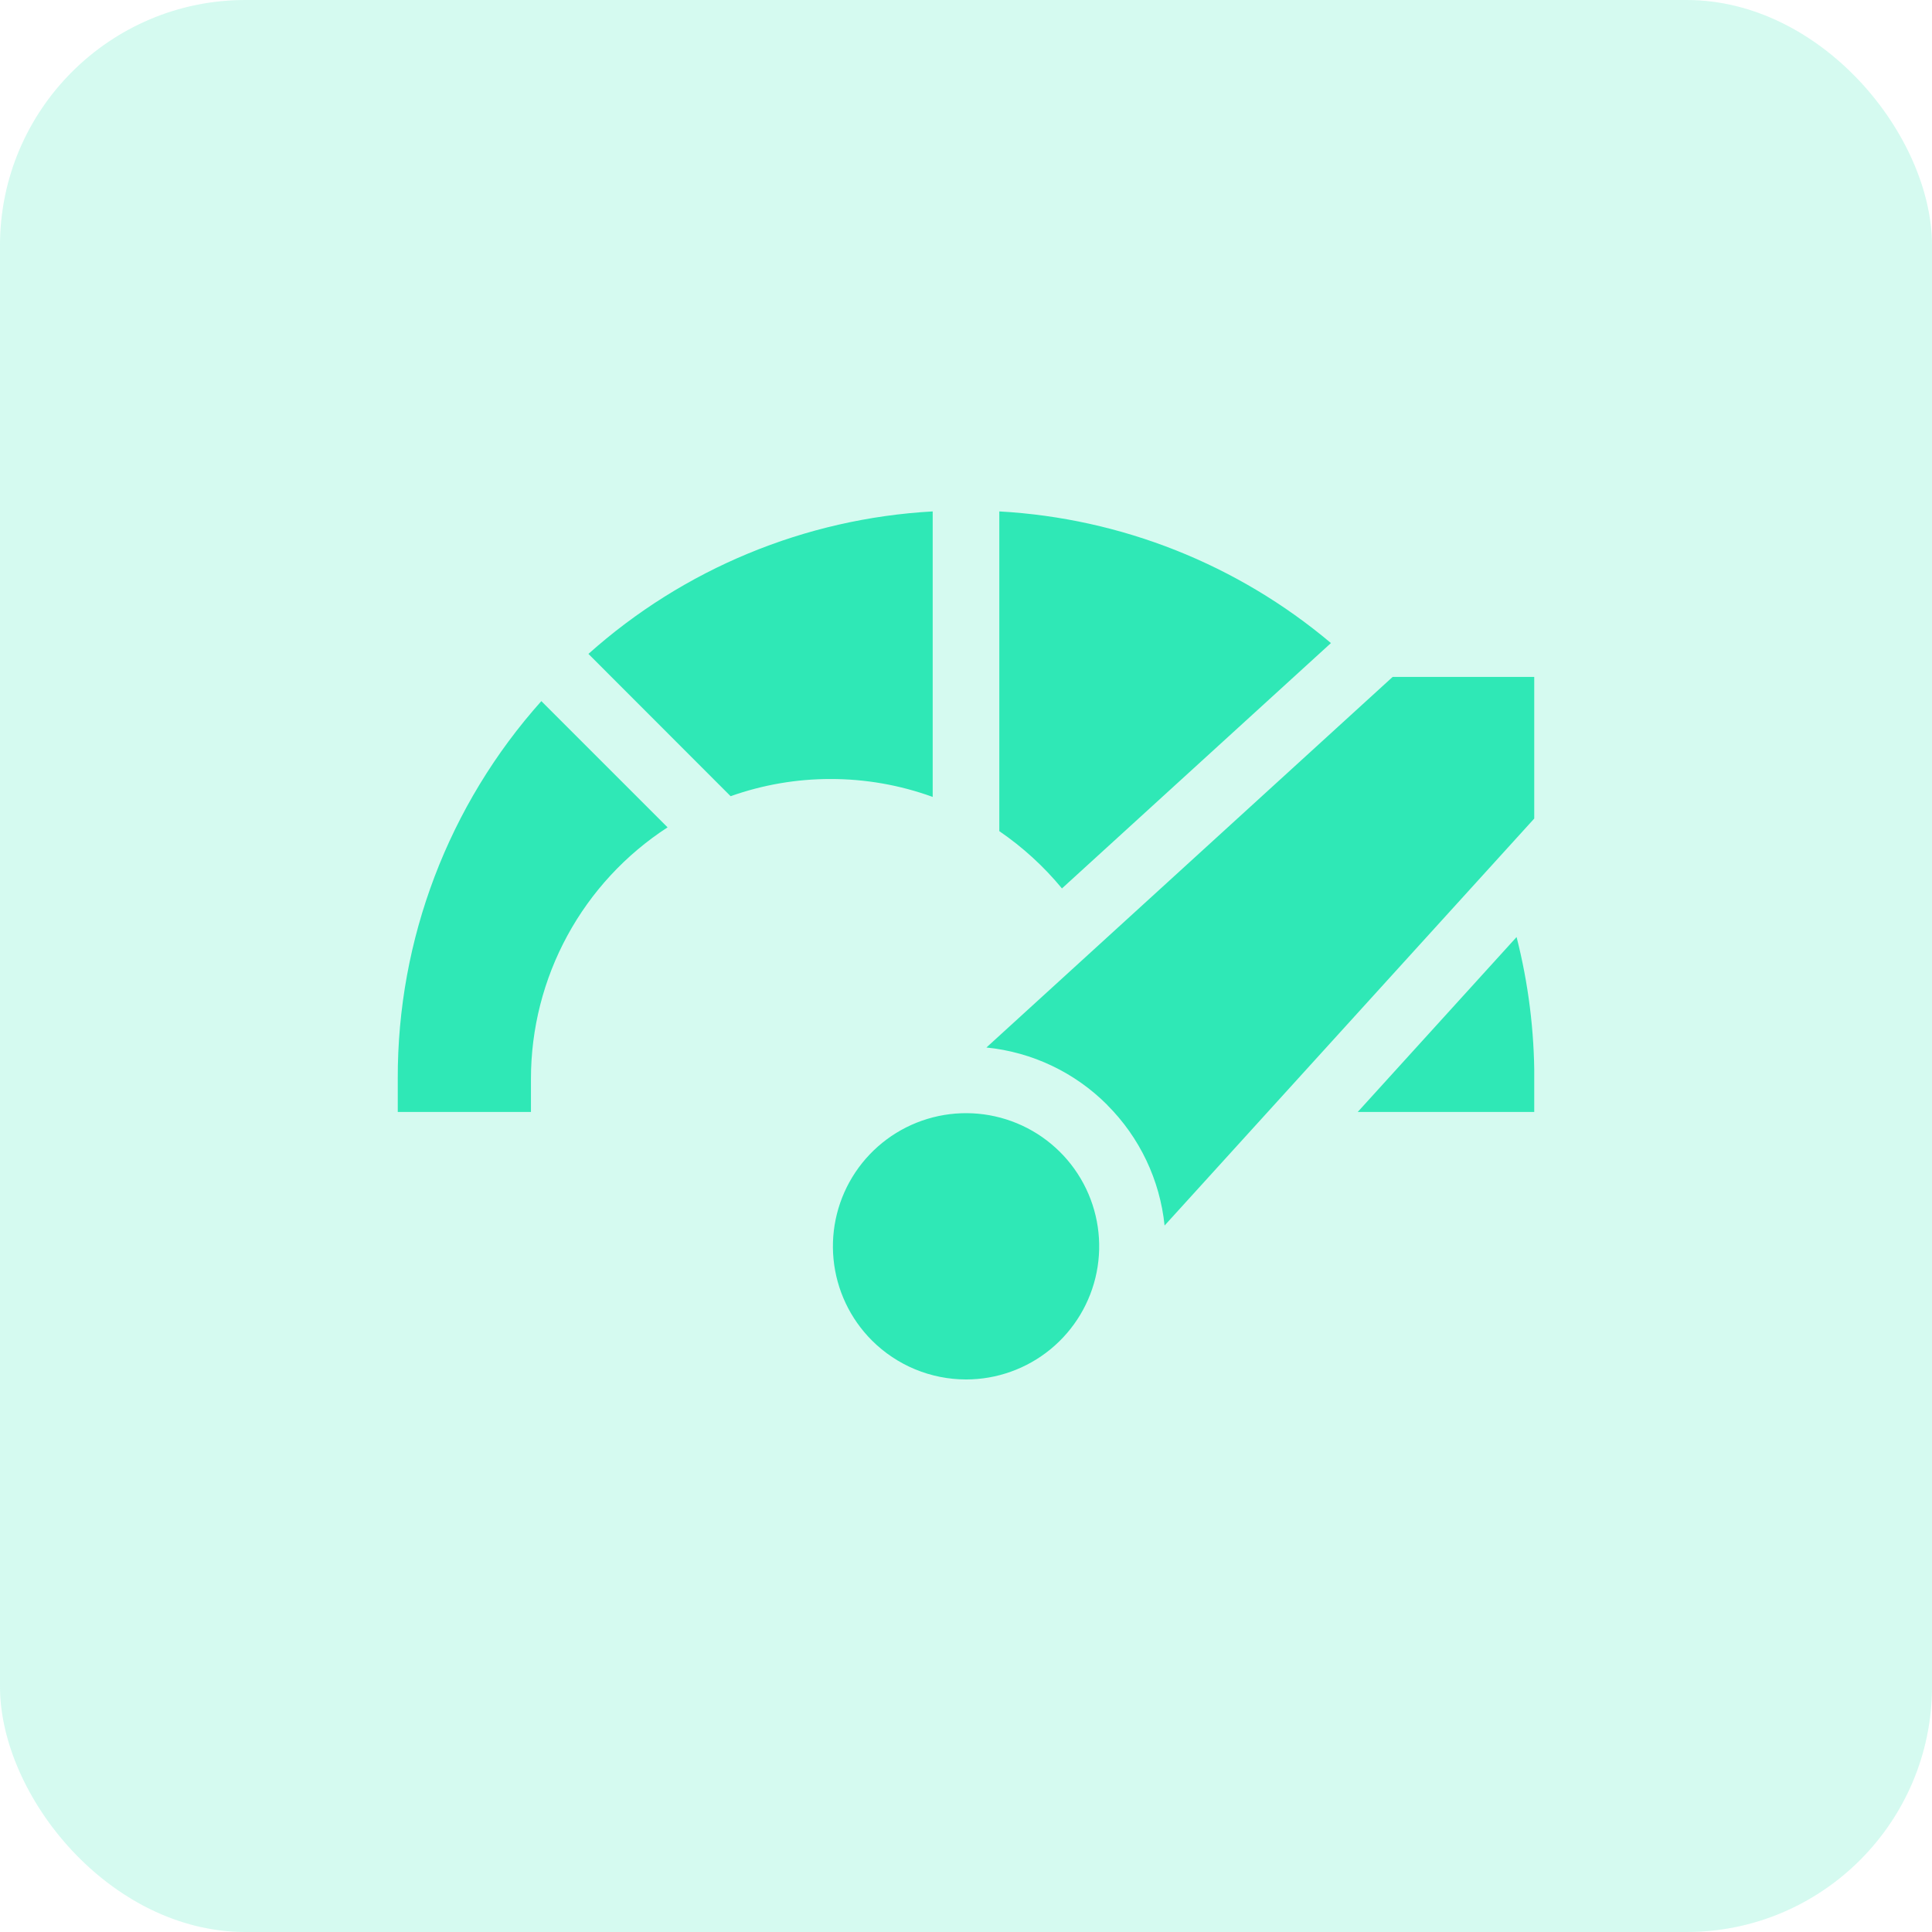 <?xml version="1.0" encoding="UTF-8"?>
<svg xmlns="http://www.w3.org/2000/svg" xmlns:xlink="http://www.w3.org/1999/xlink" id="Icon" width="78.648" height="78.648" viewBox="0 0 78.648 78.648">
  <defs>
    <clipPath id="clip-path">
      <rect id="Mask" width="78.648" height="78.648" rx="10" fill="#2fe8b6" opacity="0.185"></rect>
    </clipPath>
    <clipPath id="clip-path-2">
      <path id="Combined_Shape" data-name="Combined Shape" d="M19.3,33.747a5.42,5.42,0,1,1,3.834,1.589A5.428,5.428,0,0,1,19.3,33.747Zm9.585-9.584a8.08,8.08,0,0,0-4.922-2.34L40.5,6.737h5.767V12.5L31.216,29.07A8.1,8.1,0,0,0,28.882,24.164Zm10.194.283,6.466-7.12a23.278,23.278,0,0,1,.722,5.765v1.355ZM0,24.446V23.091A22.958,22.958,0,0,1,5.845,7.722l5.139,5.139A12.2,12.2,0,0,0,5.422,23.091v1.355ZM24.488,13.015V0a22.919,22.919,0,0,1,13.5,5.359L27.038,15.347A12.342,12.342,0,0,0,24.488,13.015ZM17.62,10.893a12.127,12.127,0,0,0-4.07.7L7.762,5.8A22.944,22.944,0,0,1,21.776,0V11.622A12.14,12.14,0,0,0,17.62,10.893Z" fill="none"></path>
    </clipPath>
  </defs>
  <g id="Icon-bg" opacity="0.205">
    <g id="Color_Secondary" data-name="Color/Secondary">
      <rect id="Mask-2" data-name="Mask" width="78.648" height="78.648" rx="10" fill="#2fe8b6" opacity="0.185"></rect>
      <g id="Color_Secondary-2" data-name="Color/Secondary" clip-path="url(#clip-path)">
        <g id="Color_Secondary-3" data-name="Color/Secondary" transform="translate(0 0)">
          <rect id="Rectangle" width="78.648" height="78.648" fill="#2fe8b6"></rect>
        </g>
      </g>
    </g>
  </g>
  <g id="speedometer" transform="translate(16.192 20.819)">
    <g id="Group_3" data-name="Group 3">
      <path id="Combined_Shape-2" data-name="Combined Shape" d="M19.3,33.747a5.42,5.42,0,1,1,3.834,1.589A5.428,5.428,0,0,1,19.3,33.747Zm9.585-9.584a8.08,8.08,0,0,0-4.922-2.34L40.5,6.737h5.767V12.5L31.216,29.07A8.1,8.1,0,0,0,28.882,24.164Zm10.194.283,6.466-7.12a23.278,23.278,0,0,1,.722,5.765v1.355ZM0,24.446V23.091A22.958,22.958,0,0,1,5.845,7.722l5.139,5.139A12.2,12.2,0,0,0,5.422,23.091v1.355ZM24.488,13.015V0a22.919,22.919,0,0,1,13.5,5.359L27.038,15.347A12.342,12.342,0,0,0,24.488,13.015ZM17.62,10.893a12.127,12.127,0,0,0-4.07.7L7.762,5.8A22.944,22.944,0,0,1,21.776,0V11.622A12.14,12.14,0,0,0,17.62,10.893Z" fill="none"></path>
      <g id="Mask_Group_4" data-name="Mask Group 4" clip-path="url(#clip-path-2)">
        <g id="_color" data-name="🎨 color" transform="translate(0 0)">
          <rect id="Rectangle-2" data-name="Rectangle" width="46.264" height="46.264" fill="#2fe8b6"></rect>
        </g>
      </g>
    </g>
  </g>
</svg>
